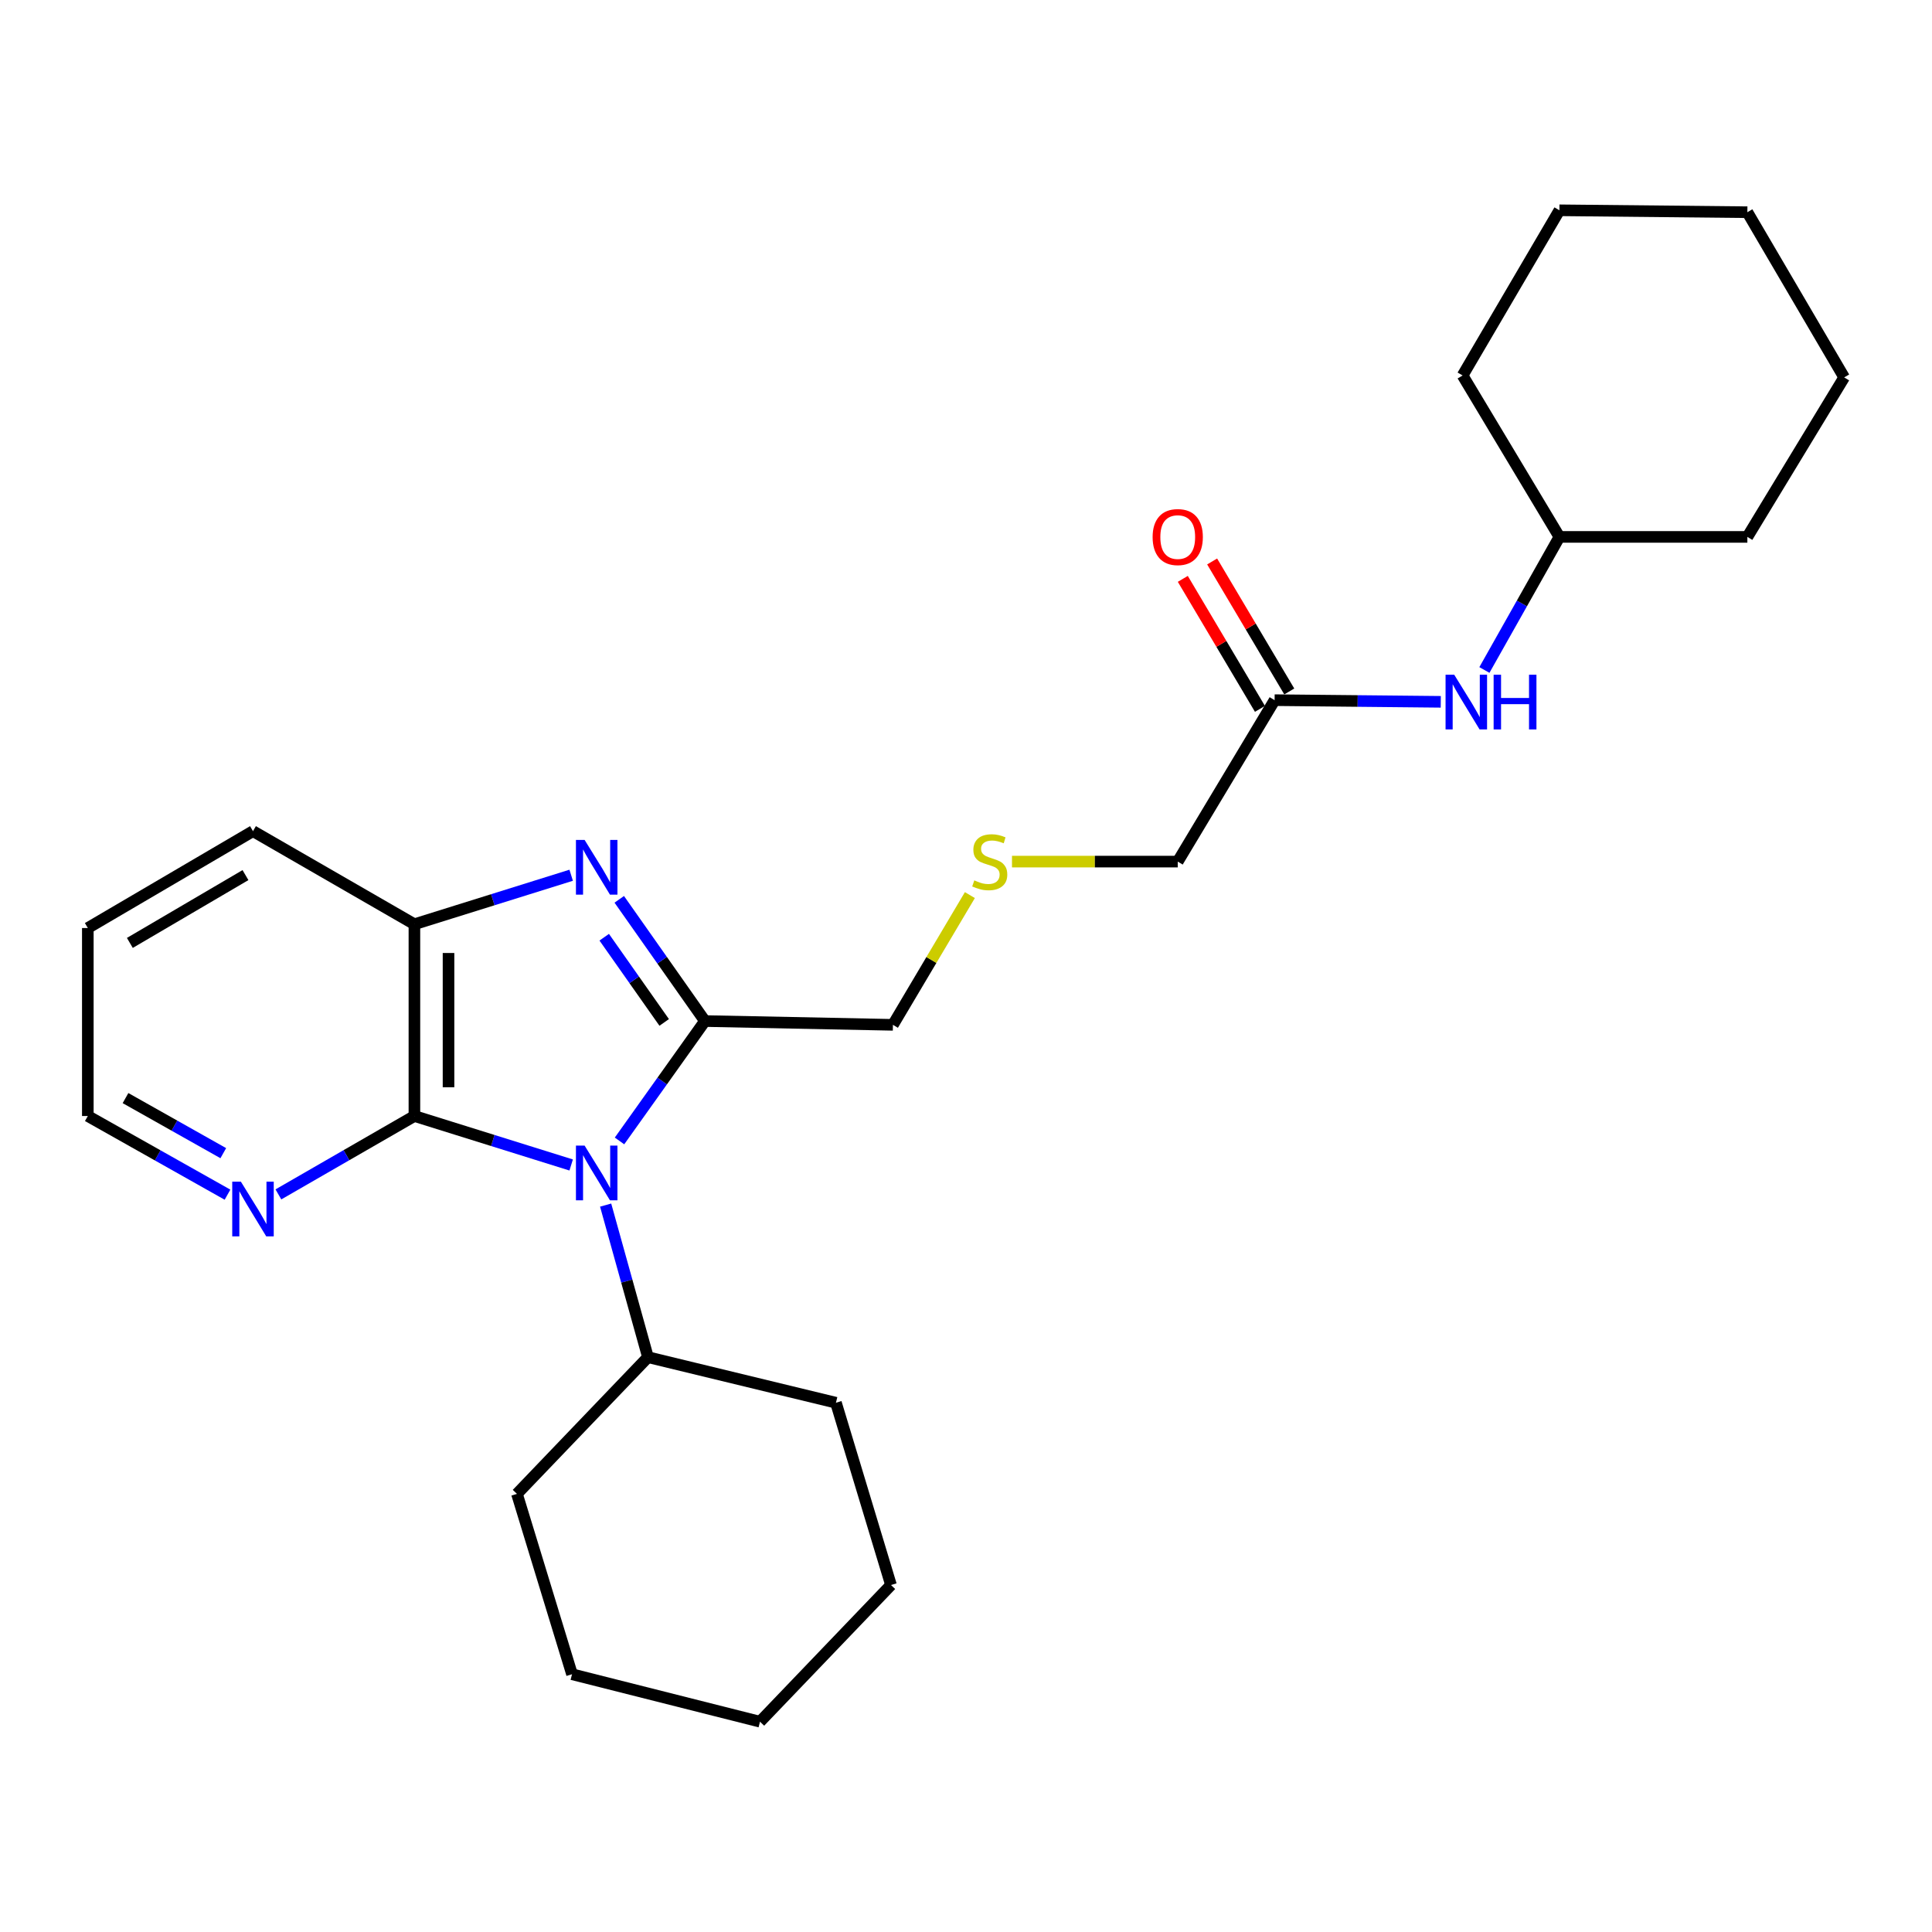 <?xml version='1.0' encoding='iso-8859-1'?>
<svg version='1.1' baseProfile='full'
              xmlns='http://www.w3.org/2000/svg'
                      xmlns:rdkit='http://www.rdkit.org/xml'
                      xmlns:xlink='http://www.w3.org/1999/xlink'
                  xml:space='preserve'
width='1000px' height='1000px' viewBox='0 0 1000 1000'>
<!-- END OF HEADER -->
<rect style='opacity:1.0;fill:#FFFFFF;stroke:none' width='1000' height='1000' x='0' y='0'> </rect>
<path class='bond-0' d='M 320.658,590.547 L 342.767,559.521' style='fill:none;fill-rule:evenodd;stroke:#0000FF;stroke-width:6px;stroke-linecap:butt;stroke-linejoin:miter;stroke-opacity:1' />
<path class='bond-0' d='M 342.767,559.521 L 364.875,528.494' style='fill:none;fill-rule:evenodd;stroke:#000000;stroke-width:6px;stroke-linecap:butt;stroke-linejoin:miter;stroke-opacity:1' />
<path class='bond-2' d='M 295.637,602.994 L 255.067,590.32' style='fill:none;fill-rule:evenodd;stroke:#0000FF;stroke-width:6px;stroke-linecap:butt;stroke-linejoin:miter;stroke-opacity:1' />
<path class='bond-2' d='M 255.067,590.32 L 214.498,577.646' style='fill:none;fill-rule:evenodd;stroke:#000000;stroke-width:6px;stroke-linecap:butt;stroke-linejoin:miter;stroke-opacity:1' />
<path class='bond-6' d='M 313.477,623.755 L 324.428,663.113' style='fill:none;fill-rule:evenodd;stroke:#0000FF;stroke-width:6px;stroke-linecap:butt;stroke-linejoin:miter;stroke-opacity:1' />
<path class='bond-6' d='M 324.428,663.113 L 335.38,702.471' style='fill:none;fill-rule:evenodd;stroke:#000000;stroke-width:6px;stroke-linecap:butt;stroke-linejoin:miter;stroke-opacity:1' />
<path class='bond-1' d='M 364.875,528.494 L 342.701,496.992' style='fill:none;fill-rule:evenodd;stroke:#000000;stroke-width:6px;stroke-linecap:butt;stroke-linejoin:miter;stroke-opacity:1' />
<path class='bond-1' d='M 342.701,496.992 L 320.528,465.49' style='fill:none;fill-rule:evenodd;stroke:#0000FF;stroke-width:6px;stroke-linecap:butt;stroke-linejoin:miter;stroke-opacity:1' />
<path class='bond-1' d='M 343.785,529.206 L 328.264,507.155' style='fill:none;fill-rule:evenodd;stroke:#000000;stroke-width:6px;stroke-linecap:butt;stroke-linejoin:miter;stroke-opacity:1' />
<path class='bond-1' d='M 328.264,507.155 L 312.742,485.103' style='fill:none;fill-rule:evenodd;stroke:#0000FF;stroke-width:6px;stroke-linecap:butt;stroke-linejoin:miter;stroke-opacity:1' />
<path class='bond-9' d='M 364.875,528.494 L 462.178,530.456' style='fill:none;fill-rule:evenodd;stroke:#000000;stroke-width:6px;stroke-linecap:butt;stroke-linejoin:miter;stroke-opacity:1' />
<path class='bond-26' d='M 295.637,453.025 L 255.067,465.703' style='fill:none;fill-rule:evenodd;stroke:#0000FF;stroke-width:6px;stroke-linecap:butt;stroke-linejoin:miter;stroke-opacity:1' />
<path class='bond-26' d='M 255.067,465.703 L 214.498,478.382' style='fill:none;fill-rule:evenodd;stroke:#000000;stroke-width:6px;stroke-linecap:butt;stroke-linejoin:miter;stroke-opacity:1' />
<path class='bond-3' d='M 214.498,577.646 L 214.498,478.382' style='fill:none;fill-rule:evenodd;stroke:#000000;stroke-width:6px;stroke-linecap:butt;stroke-linejoin:miter;stroke-opacity:1' />
<path class='bond-3' d='M 232.154,562.756 L 232.154,493.271' style='fill:none;fill-rule:evenodd;stroke:#000000;stroke-width:6px;stroke-linecap:butt;stroke-linejoin:miter;stroke-opacity:1' />
<path class='bond-4' d='M 214.498,577.646 L 179.298,597.932' style='fill:none;fill-rule:evenodd;stroke:#000000;stroke-width:6px;stroke-linecap:butt;stroke-linejoin:miter;stroke-opacity:1' />
<path class='bond-4' d='M 179.298,597.932 L 144.098,618.218' style='fill:none;fill-rule:evenodd;stroke:#0000FF;stroke-width:6px;stroke-linecap:butt;stroke-linejoin:miter;stroke-opacity:1' />
<path class='bond-13' d='M 214.498,478.382 L 130.947,430.201' style='fill:none;fill-rule:evenodd;stroke:#000000;stroke-width:6px;stroke-linecap:butt;stroke-linejoin:miter;stroke-opacity:1' />
<path class='bond-14' d='M 117.754,618.366 L 81.604,598.006' style='fill:none;fill-rule:evenodd;stroke:#0000FF;stroke-width:6px;stroke-linecap:butt;stroke-linejoin:miter;stroke-opacity:1' />
<path class='bond-14' d='M 81.604,598.006 L 45.455,577.646' style='fill:none;fill-rule:evenodd;stroke:#000000;stroke-width:6px;stroke-linecap:butt;stroke-linejoin:miter;stroke-opacity:1' />
<path class='bond-14' d='M 115.574,596.875 L 90.269,582.622' style='fill:none;fill-rule:evenodd;stroke:#0000FF;stroke-width:6px;stroke-linecap:butt;stroke-linejoin:miter;stroke-opacity:1' />
<path class='bond-14' d='M 90.269,582.622 L 64.964,568.37' style='fill:none;fill-rule:evenodd;stroke:#000000;stroke-width:6px;stroke-linecap:butt;stroke-linejoin:miter;stroke-opacity:1' />
<path class='bond-5' d='M 659.735,362.403 L 609.593,445.964' style='fill:none;fill-rule:evenodd;stroke:#000000;stroke-width:6px;stroke-linecap:butt;stroke-linejoin:miter;stroke-opacity:1' />
<path class='bond-7' d='M 659.735,362.403 L 702.737,362.833' style='fill:none;fill-rule:evenodd;stroke:#000000;stroke-width:6px;stroke-linecap:butt;stroke-linejoin:miter;stroke-opacity:1' />
<path class='bond-7' d='M 702.737,362.833 L 745.739,363.262' style='fill:none;fill-rule:evenodd;stroke:#0000FF;stroke-width:6px;stroke-linecap:butt;stroke-linejoin:miter;stroke-opacity:1' />
<path class='bond-8' d='M 667.327,357.899 L 647.364,324.256' style='fill:none;fill-rule:evenodd;stroke:#000000;stroke-width:6px;stroke-linecap:butt;stroke-linejoin:miter;stroke-opacity:1' />
<path class='bond-8' d='M 647.364,324.256 L 627.401,290.613' style='fill:none;fill-rule:evenodd;stroke:#FF0000;stroke-width:6px;stroke-linecap:butt;stroke-linejoin:miter;stroke-opacity:1' />
<path class='bond-8' d='M 652.143,366.908 L 632.18,333.266' style='fill:none;fill-rule:evenodd;stroke:#000000;stroke-width:6px;stroke-linecap:butt;stroke-linejoin:miter;stroke-opacity:1' />
<path class='bond-8' d='M 632.18,333.266 L 612.217,299.623' style='fill:none;fill-rule:evenodd;stroke:#FF0000;stroke-width:6px;stroke-linecap:butt;stroke-linejoin:miter;stroke-opacity:1' />
<path class='bond-15' d='M 335.38,702.471 L 267.573,773.222' style='fill:none;fill-rule:evenodd;stroke:#000000;stroke-width:6px;stroke-linecap:butt;stroke-linejoin:miter;stroke-opacity:1' />
<path class='bond-16' d='M 335.38,702.471 L 432.683,726.052' style='fill:none;fill-rule:evenodd;stroke:#000000;stroke-width:6px;stroke-linecap:butt;stroke-linejoin:miter;stroke-opacity:1' />
<path class='bond-11' d='M 768.324,346.781 L 787.737,312.341' style='fill:none;fill-rule:evenodd;stroke:#0000FF;stroke-width:6px;stroke-linecap:butt;stroke-linejoin:miter;stroke-opacity:1' />
<path class='bond-11' d='M 787.737,312.341 L 807.15,277.901' style='fill:none;fill-rule:evenodd;stroke:#000000;stroke-width:6px;stroke-linecap:butt;stroke-linejoin:miter;stroke-opacity:1' />
<path class='bond-10' d='M 462.178,530.456 L 482.093,496.878' style='fill:none;fill-rule:evenodd;stroke:#000000;stroke-width:6px;stroke-linecap:butt;stroke-linejoin:miter;stroke-opacity:1' />
<path class='bond-10' d='M 482.093,496.878 L 502.008,463.3' style='fill:none;fill-rule:evenodd;stroke:#CCCC00;stroke-width:6px;stroke-linecap:butt;stroke-linejoin:miter;stroke-opacity:1' />
<path class='bond-12' d='M 523.803,445.964 L 566.698,445.964' style='fill:none;fill-rule:evenodd;stroke:#CCCC00;stroke-width:6px;stroke-linecap:butt;stroke-linejoin:miter;stroke-opacity:1' />
<path class='bond-12' d='M 566.698,445.964 L 609.593,445.964' style='fill:none;fill-rule:evenodd;stroke:#000000;stroke-width:6px;stroke-linecap:butt;stroke-linejoin:miter;stroke-opacity:1' />
<path class='bond-17' d='M 807.15,277.901 L 757.037,194.341' style='fill:none;fill-rule:evenodd;stroke:#000000;stroke-width:6px;stroke-linecap:butt;stroke-linejoin:miter;stroke-opacity:1' />
<path class='bond-18' d='M 807.15,277.901 L 904.433,277.901' style='fill:none;fill-rule:evenodd;stroke:#000000;stroke-width:6px;stroke-linecap:butt;stroke-linejoin:miter;stroke-opacity:1' />
<path class='bond-28' d='M 130.947,430.201 L 45.455,480.343' style='fill:none;fill-rule:evenodd;stroke:#000000;stroke-width:6px;stroke-linecap:butt;stroke-linejoin:miter;stroke-opacity:1' />
<path class='bond-28' d='M 127.056,452.952 L 67.211,488.052' style='fill:none;fill-rule:evenodd;stroke:#000000;stroke-width:6px;stroke-linecap:butt;stroke-linejoin:miter;stroke-opacity:1' />
<path class='bond-19' d='M 45.455,577.646 L 45.455,480.343' style='fill:none;fill-rule:evenodd;stroke:#000000;stroke-width:6px;stroke-linecap:butt;stroke-linejoin:miter;stroke-opacity:1' />
<path class='bond-21' d='M 267.573,773.222 L 296.077,866.581' style='fill:none;fill-rule:evenodd;stroke:#000000;stroke-width:6px;stroke-linecap:butt;stroke-linejoin:miter;stroke-opacity:1' />
<path class='bond-20' d='M 432.683,726.052 L 461.177,820.402' style='fill:none;fill-rule:evenodd;stroke:#000000;stroke-width:6px;stroke-linecap:butt;stroke-linejoin:miter;stroke-opacity:1' />
<path class='bond-22' d='M 757.037,194.341 L 807.15,108.848' style='fill:none;fill-rule:evenodd;stroke:#000000;stroke-width:6px;stroke-linecap:butt;stroke-linejoin:miter;stroke-opacity:1' />
<path class='bond-23' d='M 904.433,277.901 L 954.545,195.341' style='fill:none;fill-rule:evenodd;stroke:#000000;stroke-width:6px;stroke-linecap:butt;stroke-linejoin:miter;stroke-opacity:1' />
<path class='bond-24' d='M 461.177,820.402 L 393.37,891.152' style='fill:none;fill-rule:evenodd;stroke:#000000;stroke-width:6px;stroke-linecap:butt;stroke-linejoin:miter;stroke-opacity:1' />
<path class='bond-27' d='M 296.077,866.581 L 393.37,891.152' style='fill:none;fill-rule:evenodd;stroke:#000000;stroke-width:6px;stroke-linecap:butt;stroke-linejoin:miter;stroke-opacity:1' />
<path class='bond-29' d='M 807.15,108.848 L 904.433,109.839' style='fill:none;fill-rule:evenodd;stroke:#000000;stroke-width:6px;stroke-linecap:butt;stroke-linejoin:miter;stroke-opacity:1' />
<path class='bond-25' d='M 954.545,195.341 L 904.433,109.839' style='fill:none;fill-rule:evenodd;stroke:#000000;stroke-width:6px;stroke-linecap:butt;stroke-linejoin:miter;stroke-opacity:1' />
<path  class='atom-0' d='M 302.588 592.961
L 311.868 607.961
Q 312.788 609.441, 314.268 612.121
Q 315.748 614.801, 315.828 614.961
L 315.828 592.961
L 319.588 592.961
L 319.588 621.281
L 315.708 621.281
L 305.748 604.881
Q 304.588 602.961, 303.348 600.761
Q 302.148 598.561, 301.788 597.881
L 301.788 621.281
L 298.108 621.281
L 298.108 592.961
L 302.588 592.961
' fill='#0000FF'/>
<path  class='atom-2' d='M 302.588 434.737
L 311.868 449.737
Q 312.788 451.217, 314.268 453.897
Q 315.748 456.577, 315.828 456.737
L 315.828 434.737
L 319.588 434.737
L 319.588 463.057
L 315.708 463.057
L 305.748 446.657
Q 304.588 444.737, 303.348 442.537
Q 302.148 440.337, 301.788 439.657
L 301.788 463.057
L 298.108 463.057
L 298.108 434.737
L 302.588 434.737
' fill='#0000FF'/>
<path  class='atom-5' d='M 124.687 611.637
L 133.967 626.637
Q 134.887 628.117, 136.367 630.797
Q 137.847 633.477, 137.927 633.637
L 137.927 611.637
L 141.687 611.637
L 141.687 639.957
L 137.807 639.957
L 127.847 623.557
Q 126.687 621.637, 125.447 619.437
Q 124.247 617.237, 123.887 616.557
L 123.887 639.957
L 120.207 639.957
L 120.207 611.637
L 124.687 611.637
' fill='#0000FF'/>
<path  class='atom-8' d='M 752.7 349.234
L 761.98 364.234
Q 762.9 365.714, 764.38 368.394
Q 765.86 371.074, 765.94 371.234
L 765.94 349.234
L 769.7 349.234
L 769.7 377.554
L 765.82 377.554
L 755.86 361.154
Q 754.7 359.234, 753.46 357.034
Q 752.26 354.834, 751.9 354.154
L 751.9 377.554
L 748.22 377.554
L 748.22 349.234
L 752.7 349.234
' fill='#0000FF'/>
<path  class='atom-8' d='M 773.1 349.234
L 776.94 349.234
L 776.94 361.274
L 791.42 361.274
L 791.42 349.234
L 795.26 349.234
L 795.26 377.554
L 791.42 377.554
L 791.42 364.474
L 776.94 364.474
L 776.94 377.554
L 773.1 377.554
L 773.1 349.234
' fill='#0000FF'/>
<path  class='atom-9' d='M 596.593 277.981
Q 596.593 271.181, 599.953 267.381
Q 603.313 263.581, 609.593 263.581
Q 615.873 263.581, 619.233 267.381
Q 622.593 271.181, 622.593 277.981
Q 622.593 284.861, 619.193 288.781
Q 615.793 292.661, 609.593 292.661
Q 603.353 292.661, 599.953 288.781
Q 596.593 284.901, 596.593 277.981
M 609.593 289.461
Q 613.913 289.461, 616.233 286.581
Q 618.593 283.661, 618.593 277.981
Q 618.593 272.421, 616.233 269.621
Q 613.913 266.781, 609.593 266.781
Q 605.273 266.781, 602.913 269.581
Q 600.593 272.381, 600.593 277.981
Q 600.593 283.701, 602.913 286.581
Q 605.273 289.461, 609.593 289.461
' fill='#FF0000'/>
<path  class='atom-11' d='M 504.29 455.684
Q 504.61 455.804, 505.93 456.364
Q 507.25 456.924, 508.69 457.284
Q 510.17 457.604, 511.61 457.604
Q 514.29 457.604, 515.85 456.324
Q 517.41 455.004, 517.41 452.724
Q 517.41 451.164, 516.61 450.204
Q 515.85 449.244, 514.65 448.724
Q 513.45 448.204, 511.45 447.604
Q 508.93 446.844, 507.41 446.124
Q 505.93 445.404, 504.85 443.884
Q 503.81 442.364, 503.81 439.804
Q 503.81 436.244, 506.21 434.044
Q 508.65 431.844, 513.45 431.844
Q 516.73 431.844, 520.45 433.404
L 519.53 436.484
Q 516.13 435.084, 513.57 435.084
Q 510.81 435.084, 509.29 436.244
Q 507.77 437.364, 507.81 439.324
Q 507.81 440.844, 508.57 441.764
Q 509.37 442.684, 510.49 443.204
Q 511.65 443.724, 513.57 444.324
Q 516.13 445.124, 517.65 445.924
Q 519.17 446.724, 520.25 448.364
Q 521.37 449.964, 521.37 452.724
Q 521.37 456.644, 518.73 458.764
Q 516.13 460.844, 511.77 460.844
Q 509.25 460.844, 507.33 460.284
Q 505.45 459.764, 503.21 458.844
L 504.29 455.684
' fill='#CCCC00'/>
</svg>
